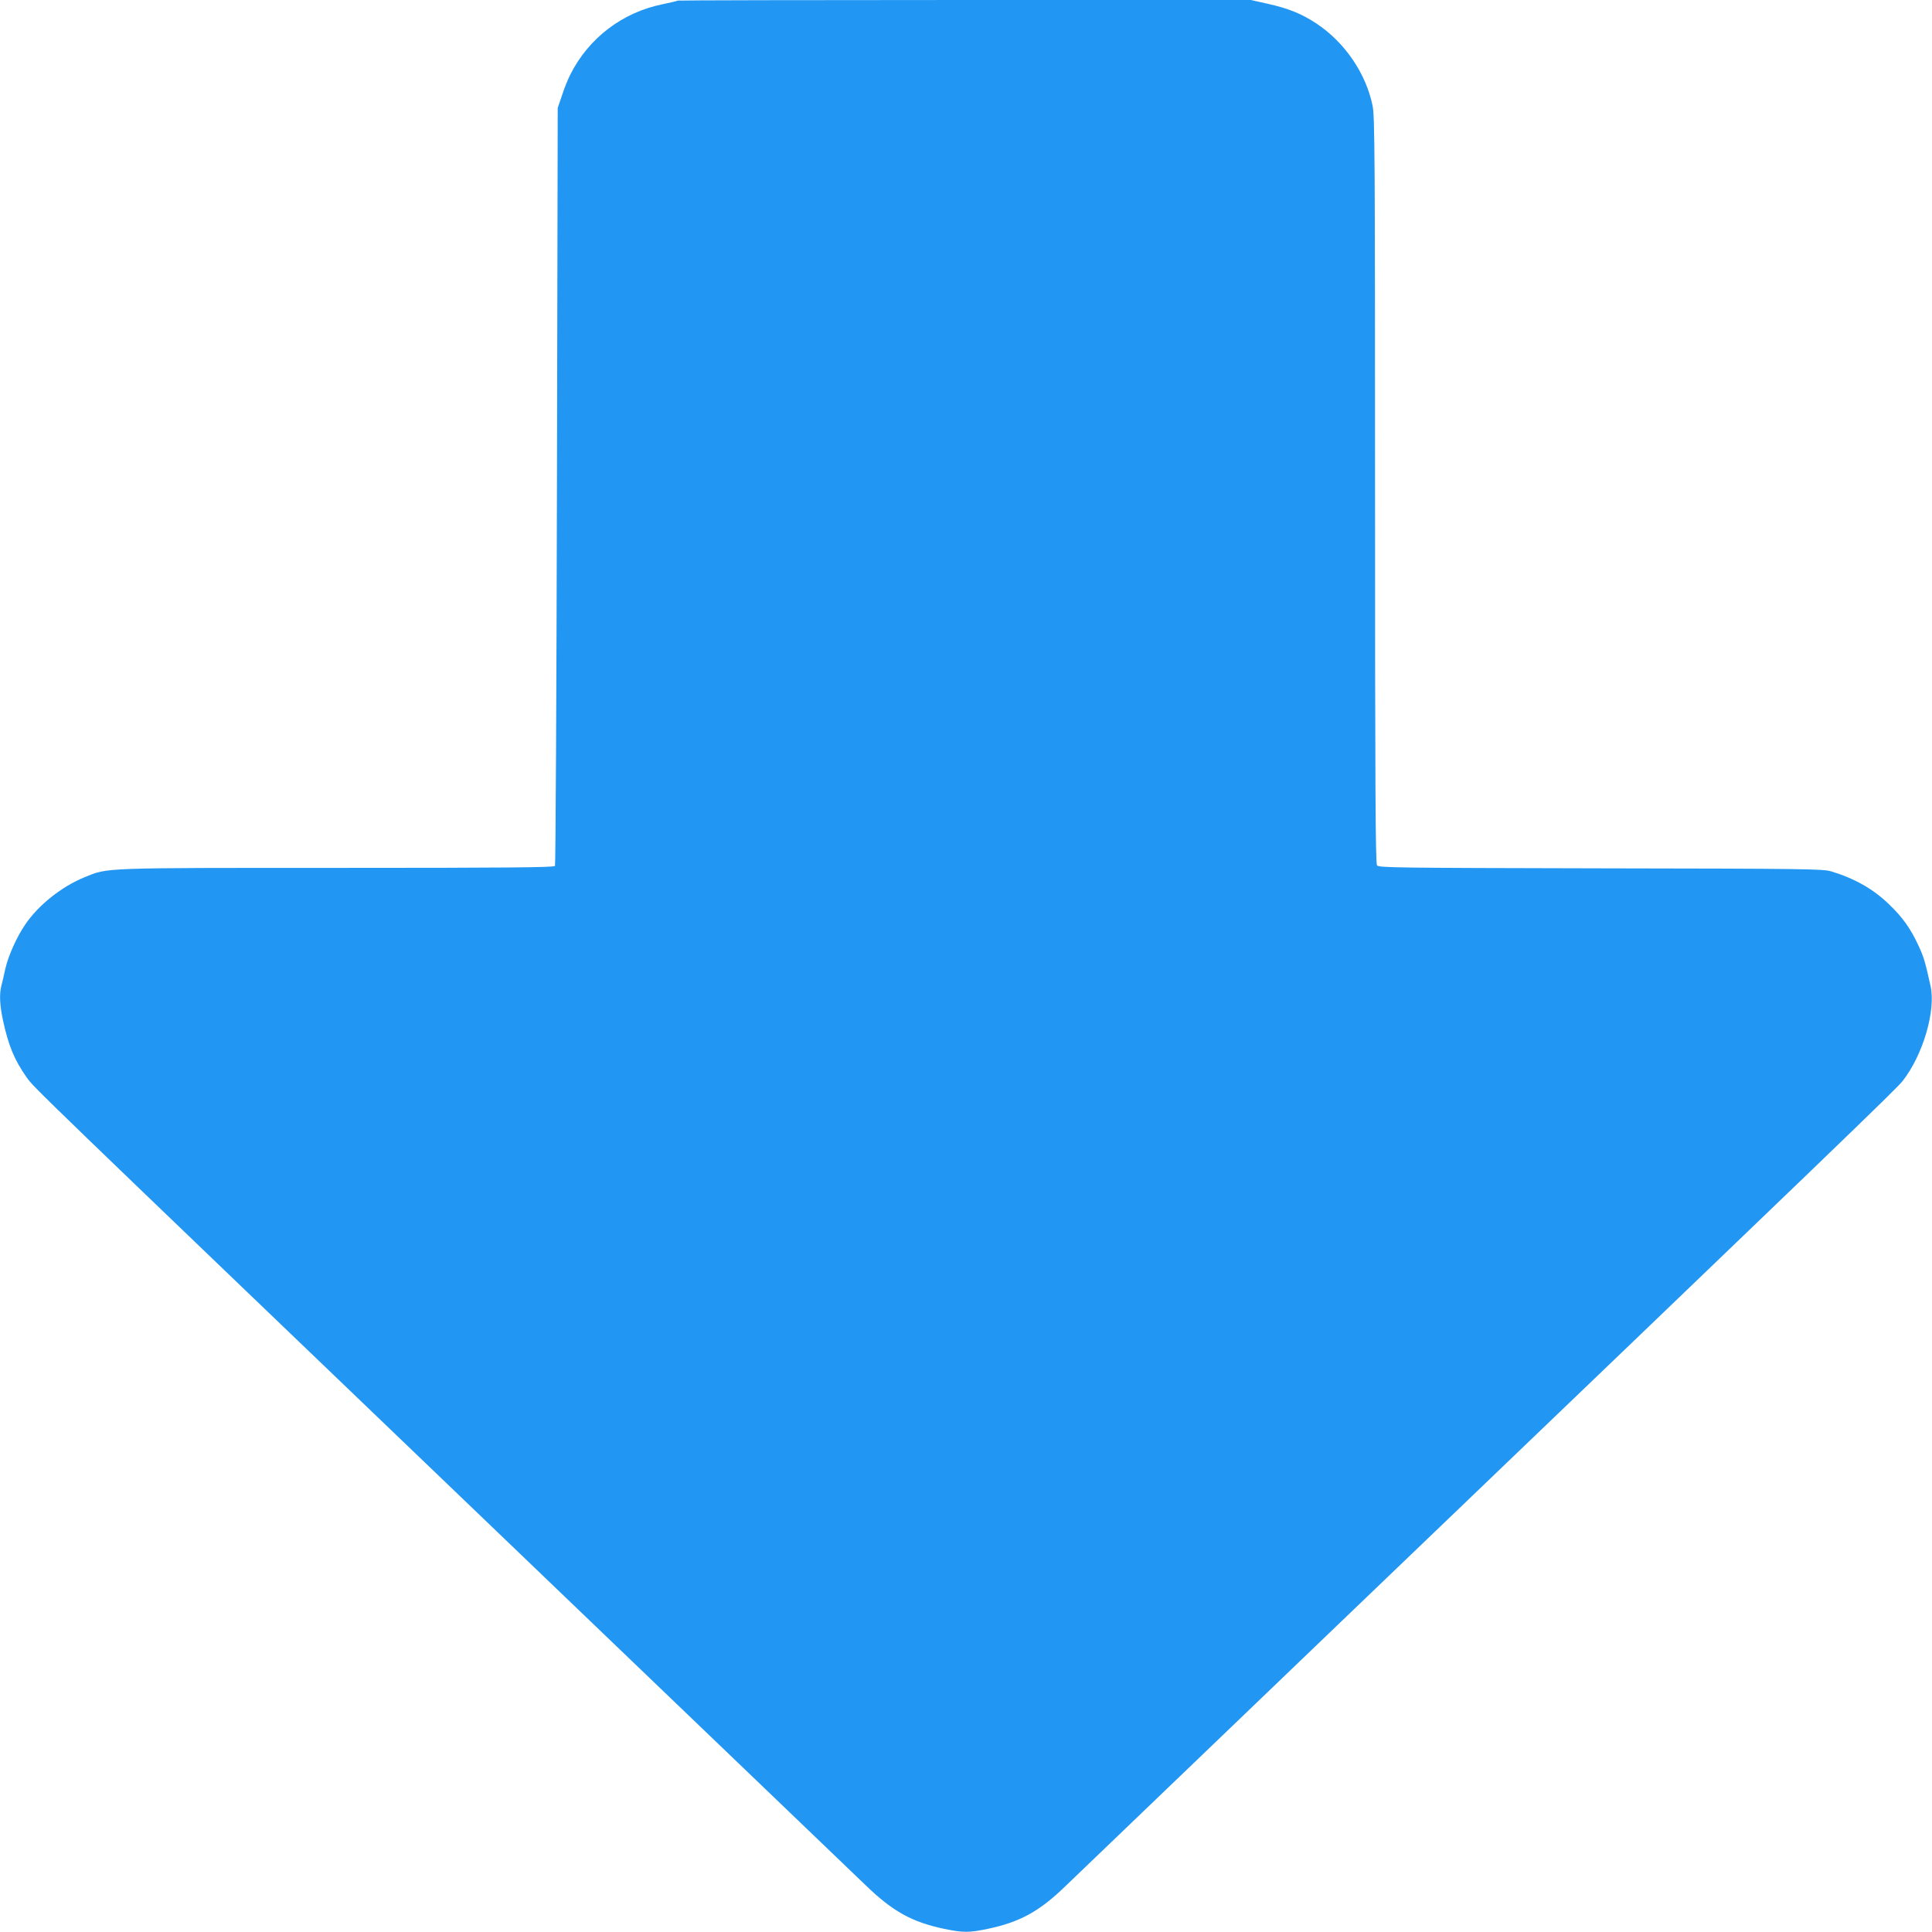 <?xml version="1.0" standalone="no"?>
<!DOCTYPE svg PUBLIC "-//W3C//DTD SVG 20010904//EN"
 "http://www.w3.org/TR/2001/REC-SVG-20010904/DTD/svg10.dtd">
<svg version="1.0" xmlns="http://www.w3.org/2000/svg"
 width="1280pt" height="1280pt" viewBox="0 0 1280 1280"
 preserveAspectRatio="xMidYMid meet">
<g transform="translate(0,1280) scale(0.1,-0.1)"
fill="#2196f3" stroke="none">
<path d="M4489 12796 c-2 -3 -47 -13 -99 -24 -267 -54 -491 -225 -612 -467
-14 -27 -39 -88 -54 -135 l-29 -85 -5 -2505 c-3 -1378 -9 -2511 -13 -2517 -7
-10 -306 -13 -1441 -13 -1581 0 -1518 2 -1676 -62 -153 -63 -304 -183 -392
-312 -57 -83 -113 -208 -133 -296 -9 -41 -20 -91 -26 -111 -14 -56 -11 -127
11 -230 36 -166 75 -261 156 -376 50 -71 12 -33 3114 -3008 1284 -1231 2385
-2287 2446 -2346 178 -172 305 -243 519 -288 124 -26 166 -26 290 0 212 45
341 115 514 283 58 56 882 847 1831 1757 3341 3203 3672 3522 3716 3578 134
171 221 466 184 630 -35 159 -45 192 -80 267 -53 114 -105 187 -197 275 -104
100 -226 169 -381 216 -53 16 -166 18 -1527 20 -1363 3 -1471 4 -1482 20 -10
13 -13 526 -13 2485 0 2214 -2 2477 -16 2546 -44 216 -184 421 -372 546 -98
65 -188 101 -323 131 l-112 25 -1897 0 c-1043 0 -1899 -2 -1901 -4z"/>
</g>
</svg>
